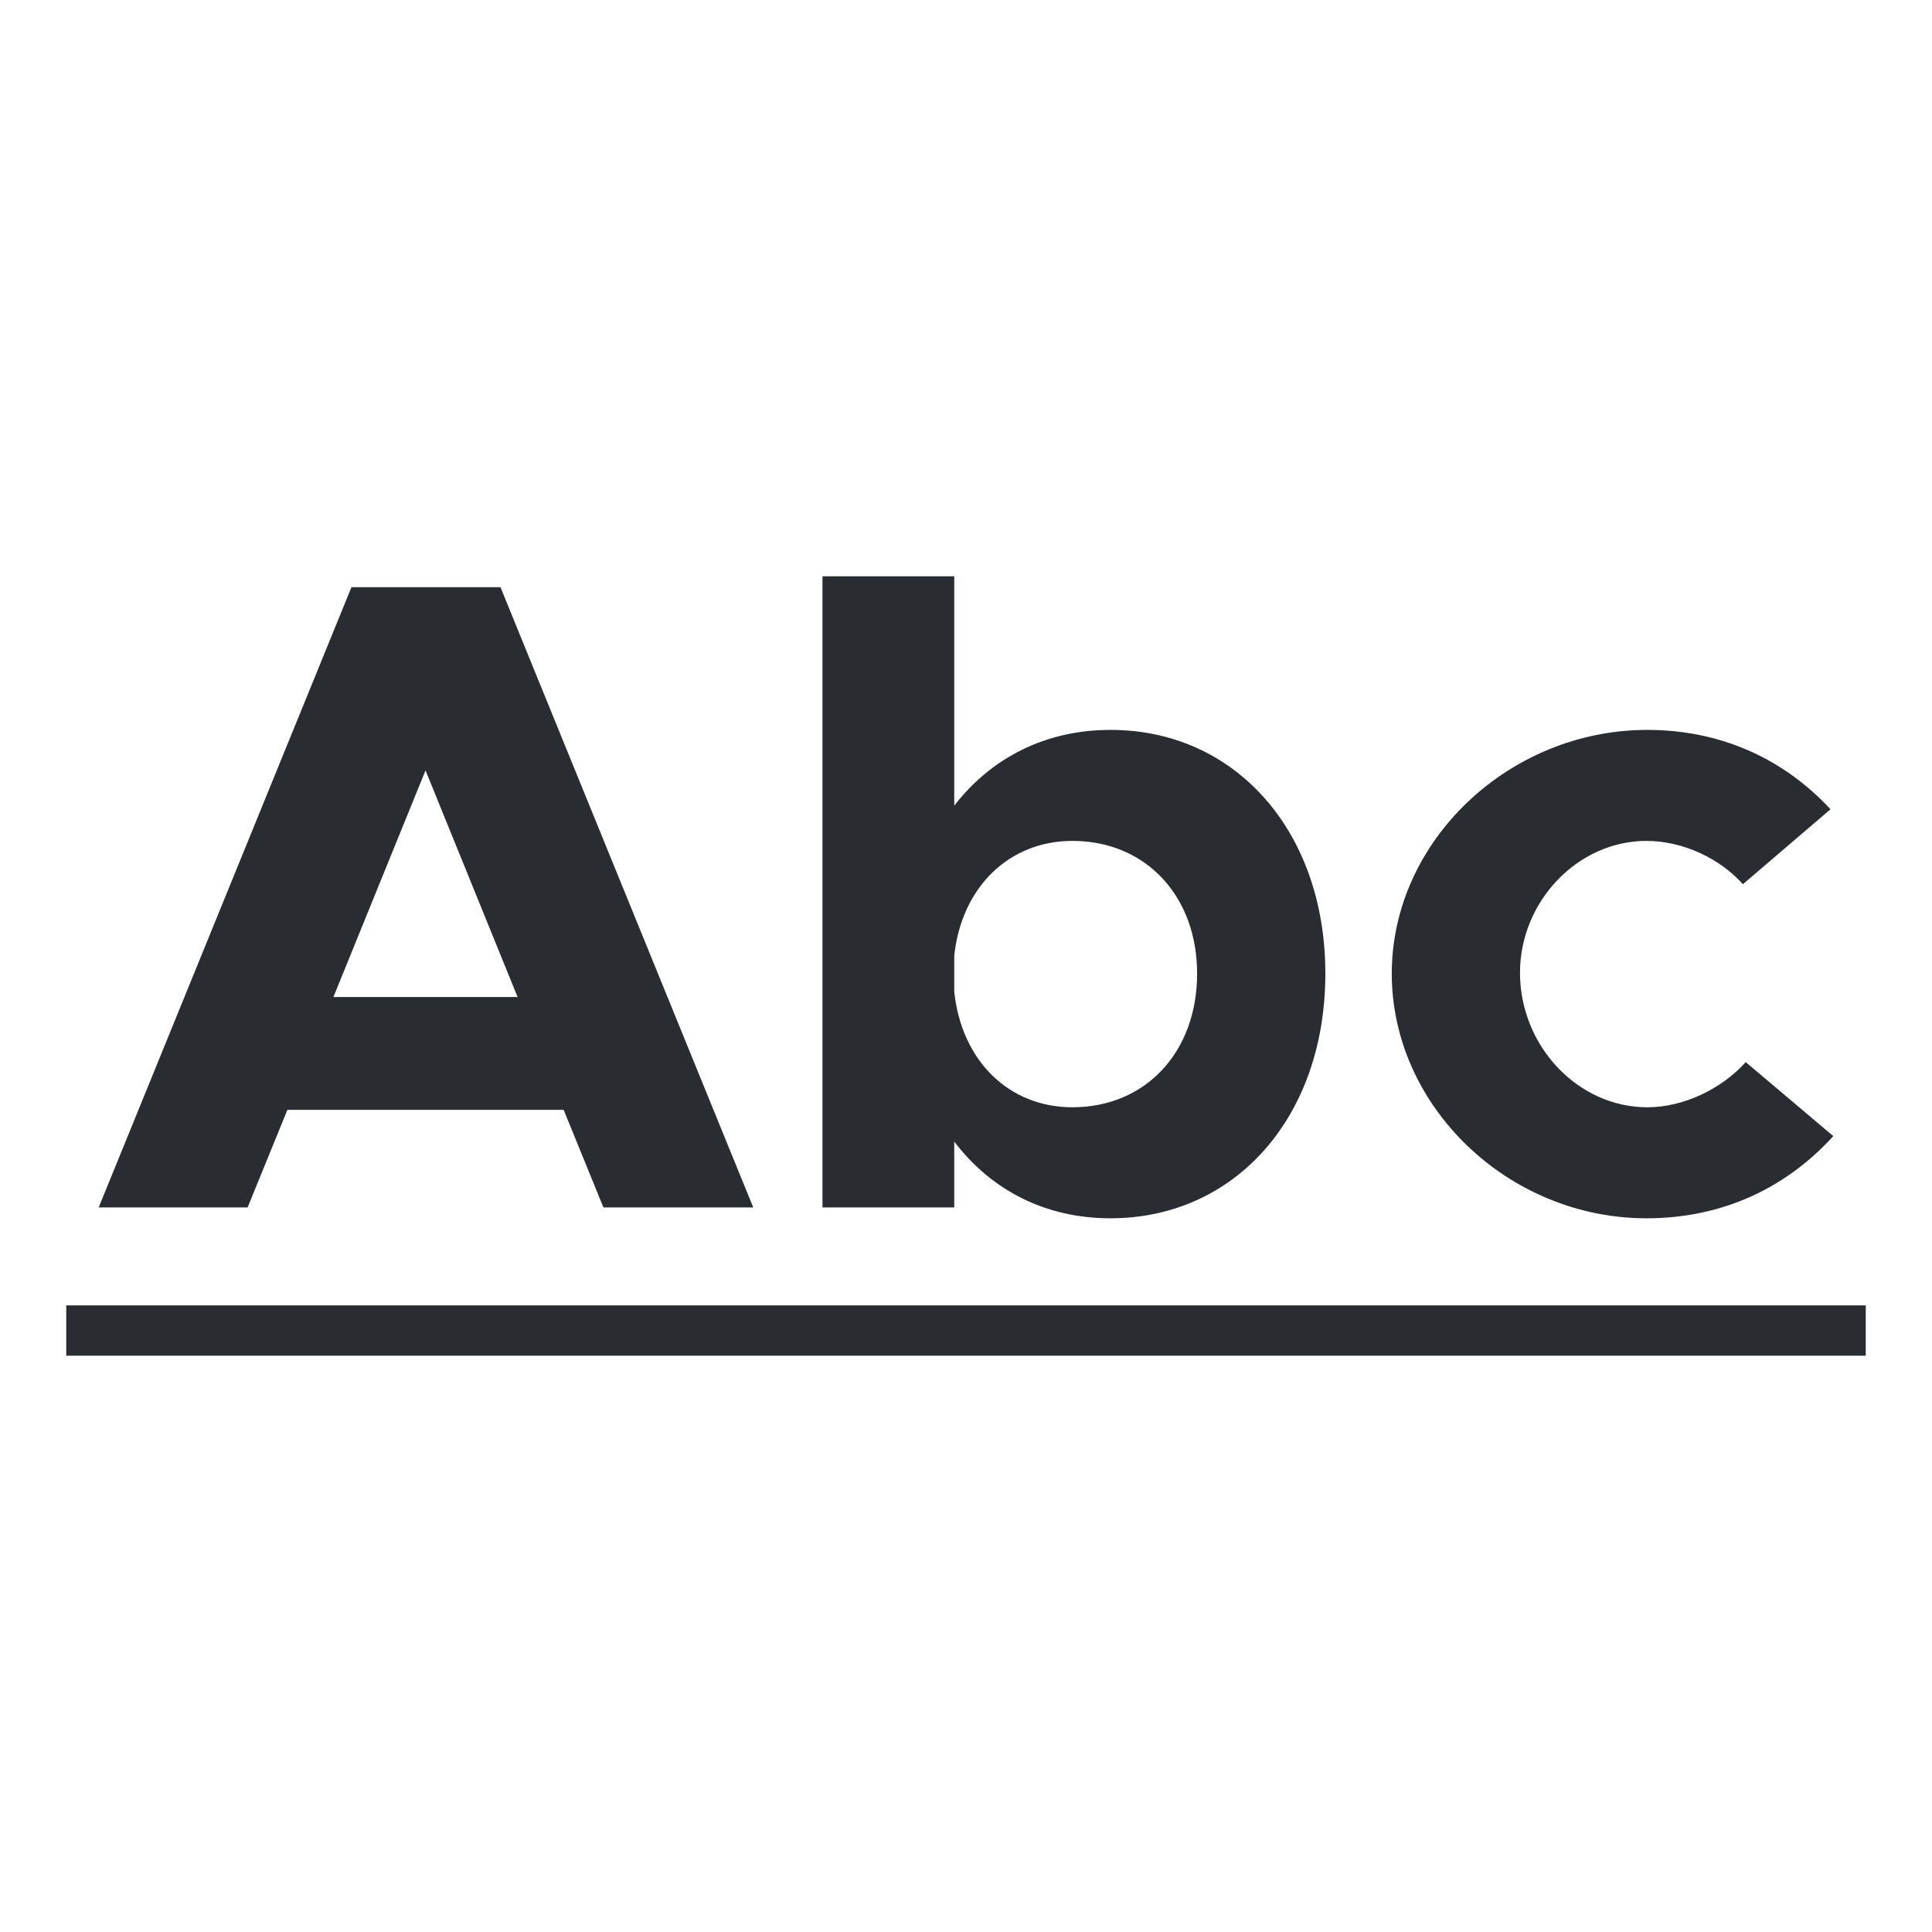 <?xml version="1.0" encoding="utf-8"?>
<!-- Generator: Adobe Illustrator 16.0.0, SVG Export Plug-In . SVG Version: 6.00 Build 0)  -->
<!DOCTYPE svg PUBLIC "-//W3C//DTD SVG 1.1//EN" "http://www.w3.org/Graphics/SVG/1.1/DTD/svg11.dtd">
<svg version="1.1" id="Vrstva_1" xmlns="http://www.w3.org/2000/svg" xmlns:xlink="http://www.w3.org/1999/xlink" x="0px" y="0px"
	 width="24px" height="24px" viewBox="0 0 24 24" enable-background="new 0 0 24 24" xml:space="preserve">
<g>
	<g>
		<path fill="#292D32" d="M7.002,13.787H3.57l-0.494,1.212h-1.85l3.14-7.705h1.851l3.14,7.705H7.496L7.002,13.787z M6.43,12.386
			L5.286,9.57l-1.144,2.815H6.43z"/>
		<path fill="#292D32" d="M16.464,12.094c0,1.783-1.122,3.04-2.669,3.04c-0.808,0-1.481-0.348-1.941-0.953v0.818h-1.637v-7.84h1.637
			v2.849c0.46-0.594,1.133-0.941,1.941-0.941C15.342,9.066,16.464,10.322,16.464,12.094z M14.871,12.094
			c0-0.964-0.64-1.648-1.548-1.648c-0.796,0-1.379,0.583-1.469,1.425v0.448c0.09,0.853,0.673,1.436,1.469,1.436
			C14.231,13.754,14.871,13.069,14.871,12.094z"/>
		<path fill="#292D32" d="M17.289,12.094c0-1.648,1.458-3.027,3.174-3.027c0.942,0,1.716,0.381,2.276,0.986l-1.088,0.931
			c-0.291-0.325-0.751-0.538-1.199-0.538c-0.853,0-1.57,0.752-1.57,1.638c0,0.908,0.718,1.671,1.581,1.671
			c0.448,0,0.92-0.225,1.223-0.561l1.088,0.919c-0.572,0.629-1.357,1.021-2.321,1.021C18.735,15.134,17.289,13.743,17.289,12.094z"
			/>
	</g>
	<g>
		<g>
			<rect x="0.823" y="16.216" fill="#292D32" width="22.354" height="0.625"/>
		</g>
	</g>
</g>
</svg>
